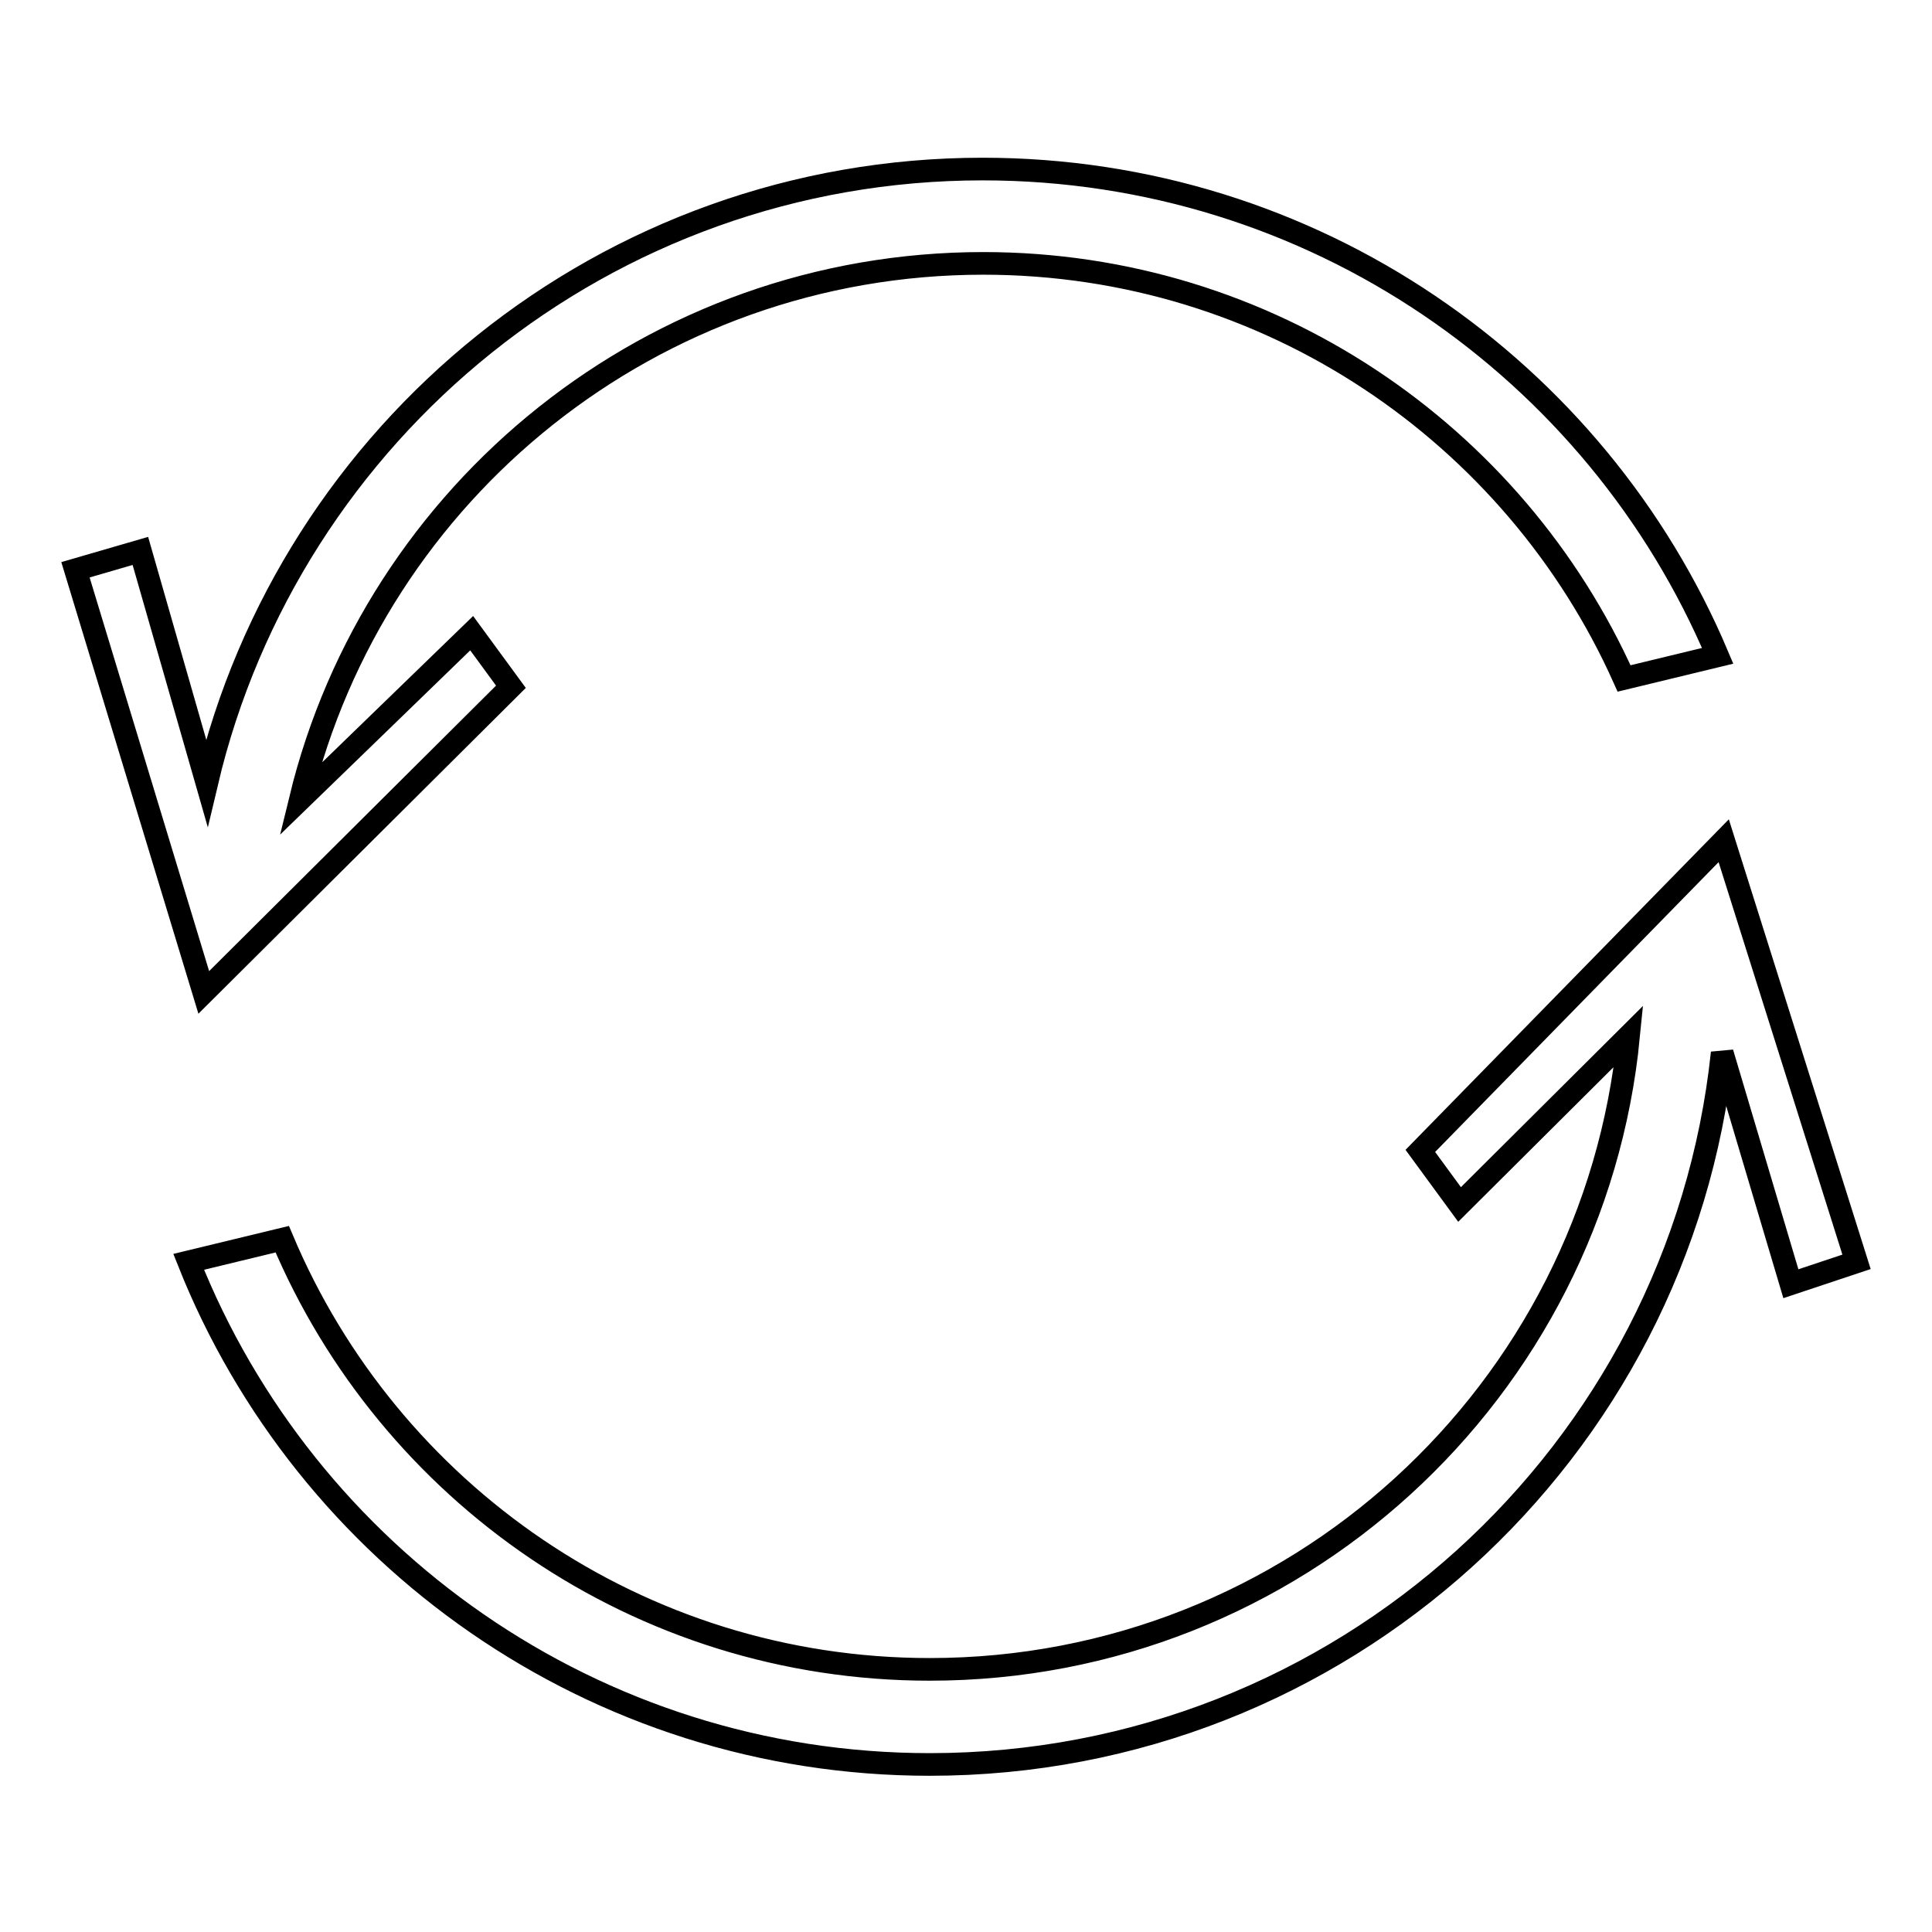 <?xml version="1.0" encoding="utf-8"?>
<!-- Svg Vector Icons : http://www.onlinewebfonts.com/icon -->
<!DOCTYPE svg PUBLIC "-//W3C//DTD SVG 1.1//EN" "http://www.w3.org/Graphics/SVG/1.1/DTD/svg11.dtd">
<svg version="1.1" xmlns="http://www.w3.org/2000/svg" xmlns:xlink="http://www.w3.org/1999/xlink" x="0px" y="0px" viewBox="0 0 256 256" enable-background="new 0 0 256 256" xml:space="preserve">
<g><g><path stroke-width="3" fill-opacity="0" stroke="#000000"  d="M67.7,91l-5.2-7.1l-22.7,22c9.9-40.8,46.7-71,90.5-71c37.8,0,70.4,22.6,84.9,55l12.4-3c-16-37.9-53.6-64.5-97.4-64.5c-49.9,0-91.8,34.7-102.8,81.3L18.6,73L10,75.5l17,56L67.7,91z"/><path stroke-width="3" fill-opacity="0" stroke="#000000"  d="M246,167.2l-17.6-55.8l-40.2,41.1l5.2,7.1l22.4-22.3c-4.6,47.1-44.3,83.9-92.6,83.9c-38.6,0-71.7-23.5-85.8-57l-12.4,3c15.5,39,53.7,66.6,98.2,66.6c54.5,0,99.4-41.3,105-94.3l9.1,30.6L246,167.2z"/></g></g>
</svg>